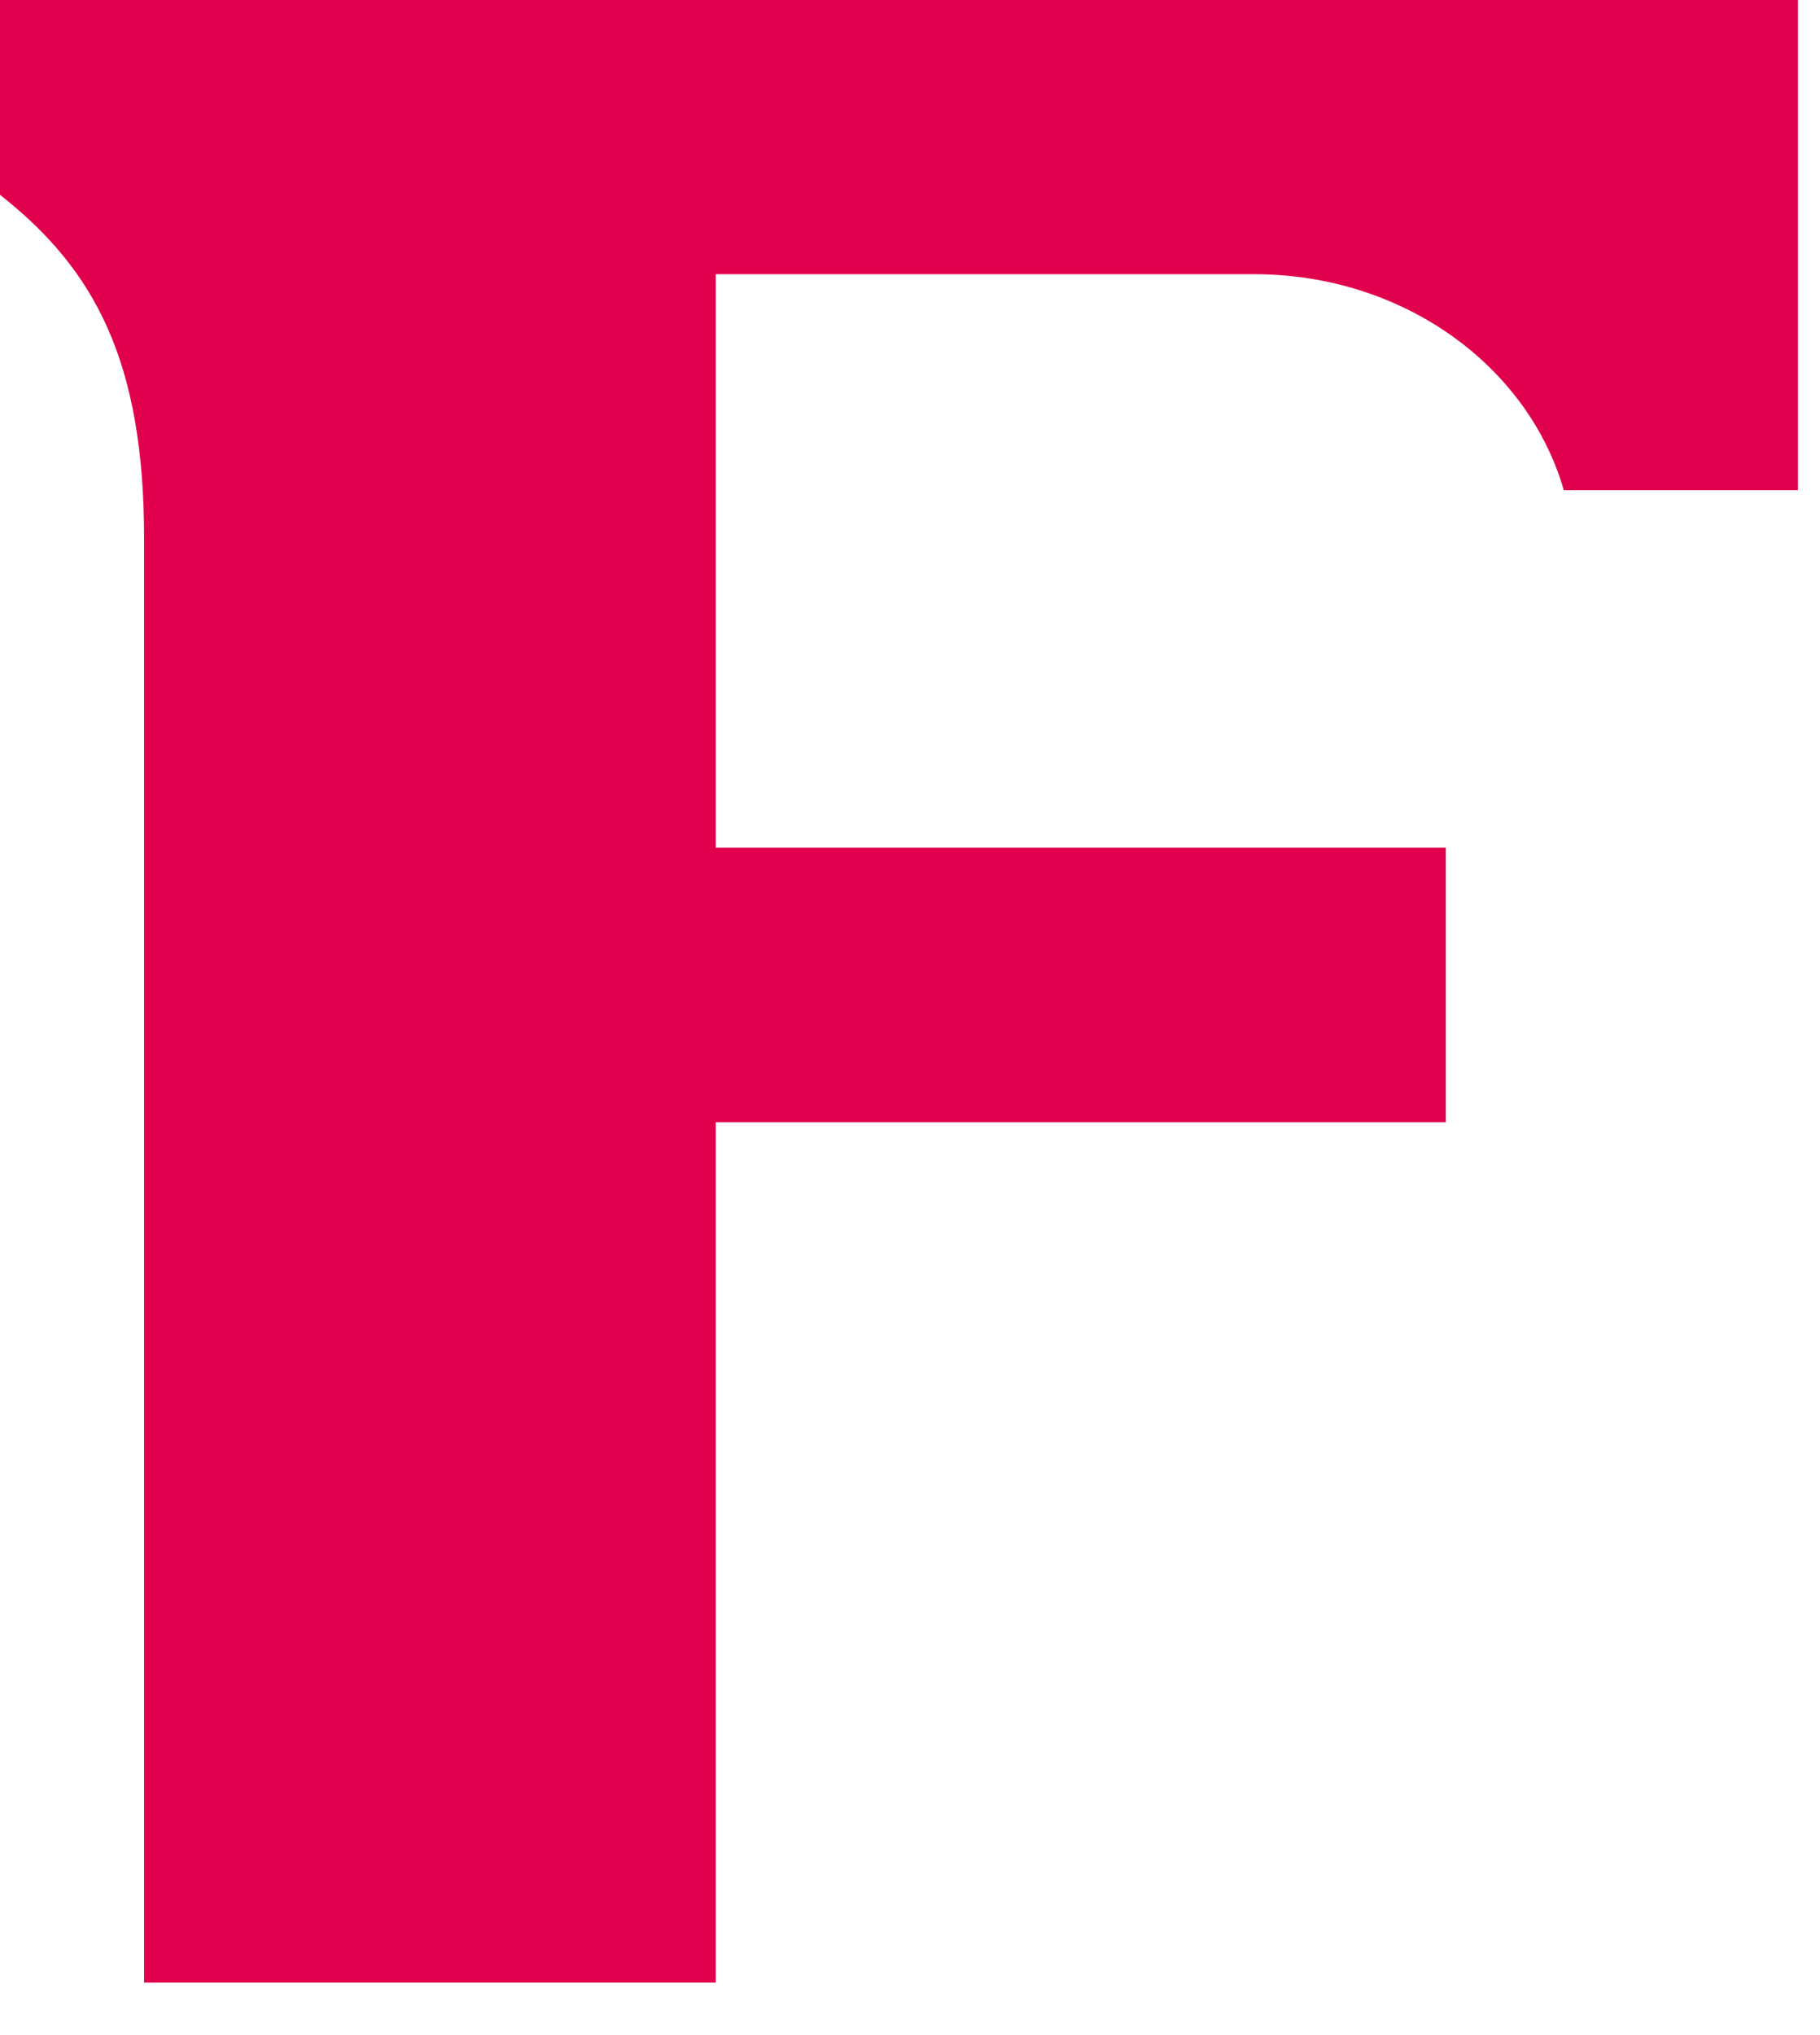 <?xml version="1.0" encoding="utf-8"?>
<svg xmlns="http://www.w3.org/2000/svg" fill="none" height="100%" overflow="visible" preserveAspectRatio="none" style="display: block;" viewBox="0 0 17 19" width="100%">
<path d="M14.607 4.577H16.794V0H0V1.819C0.89 2.517 1.346 3.379 1.346 5.031V18.509H6.686V10.477H13.505V7.914H6.686V2.56H11.722C13.11 2.563 14.274 3.418 14.607 4.577Z" fill="#E0004D" id="Vector"/>
</svg>